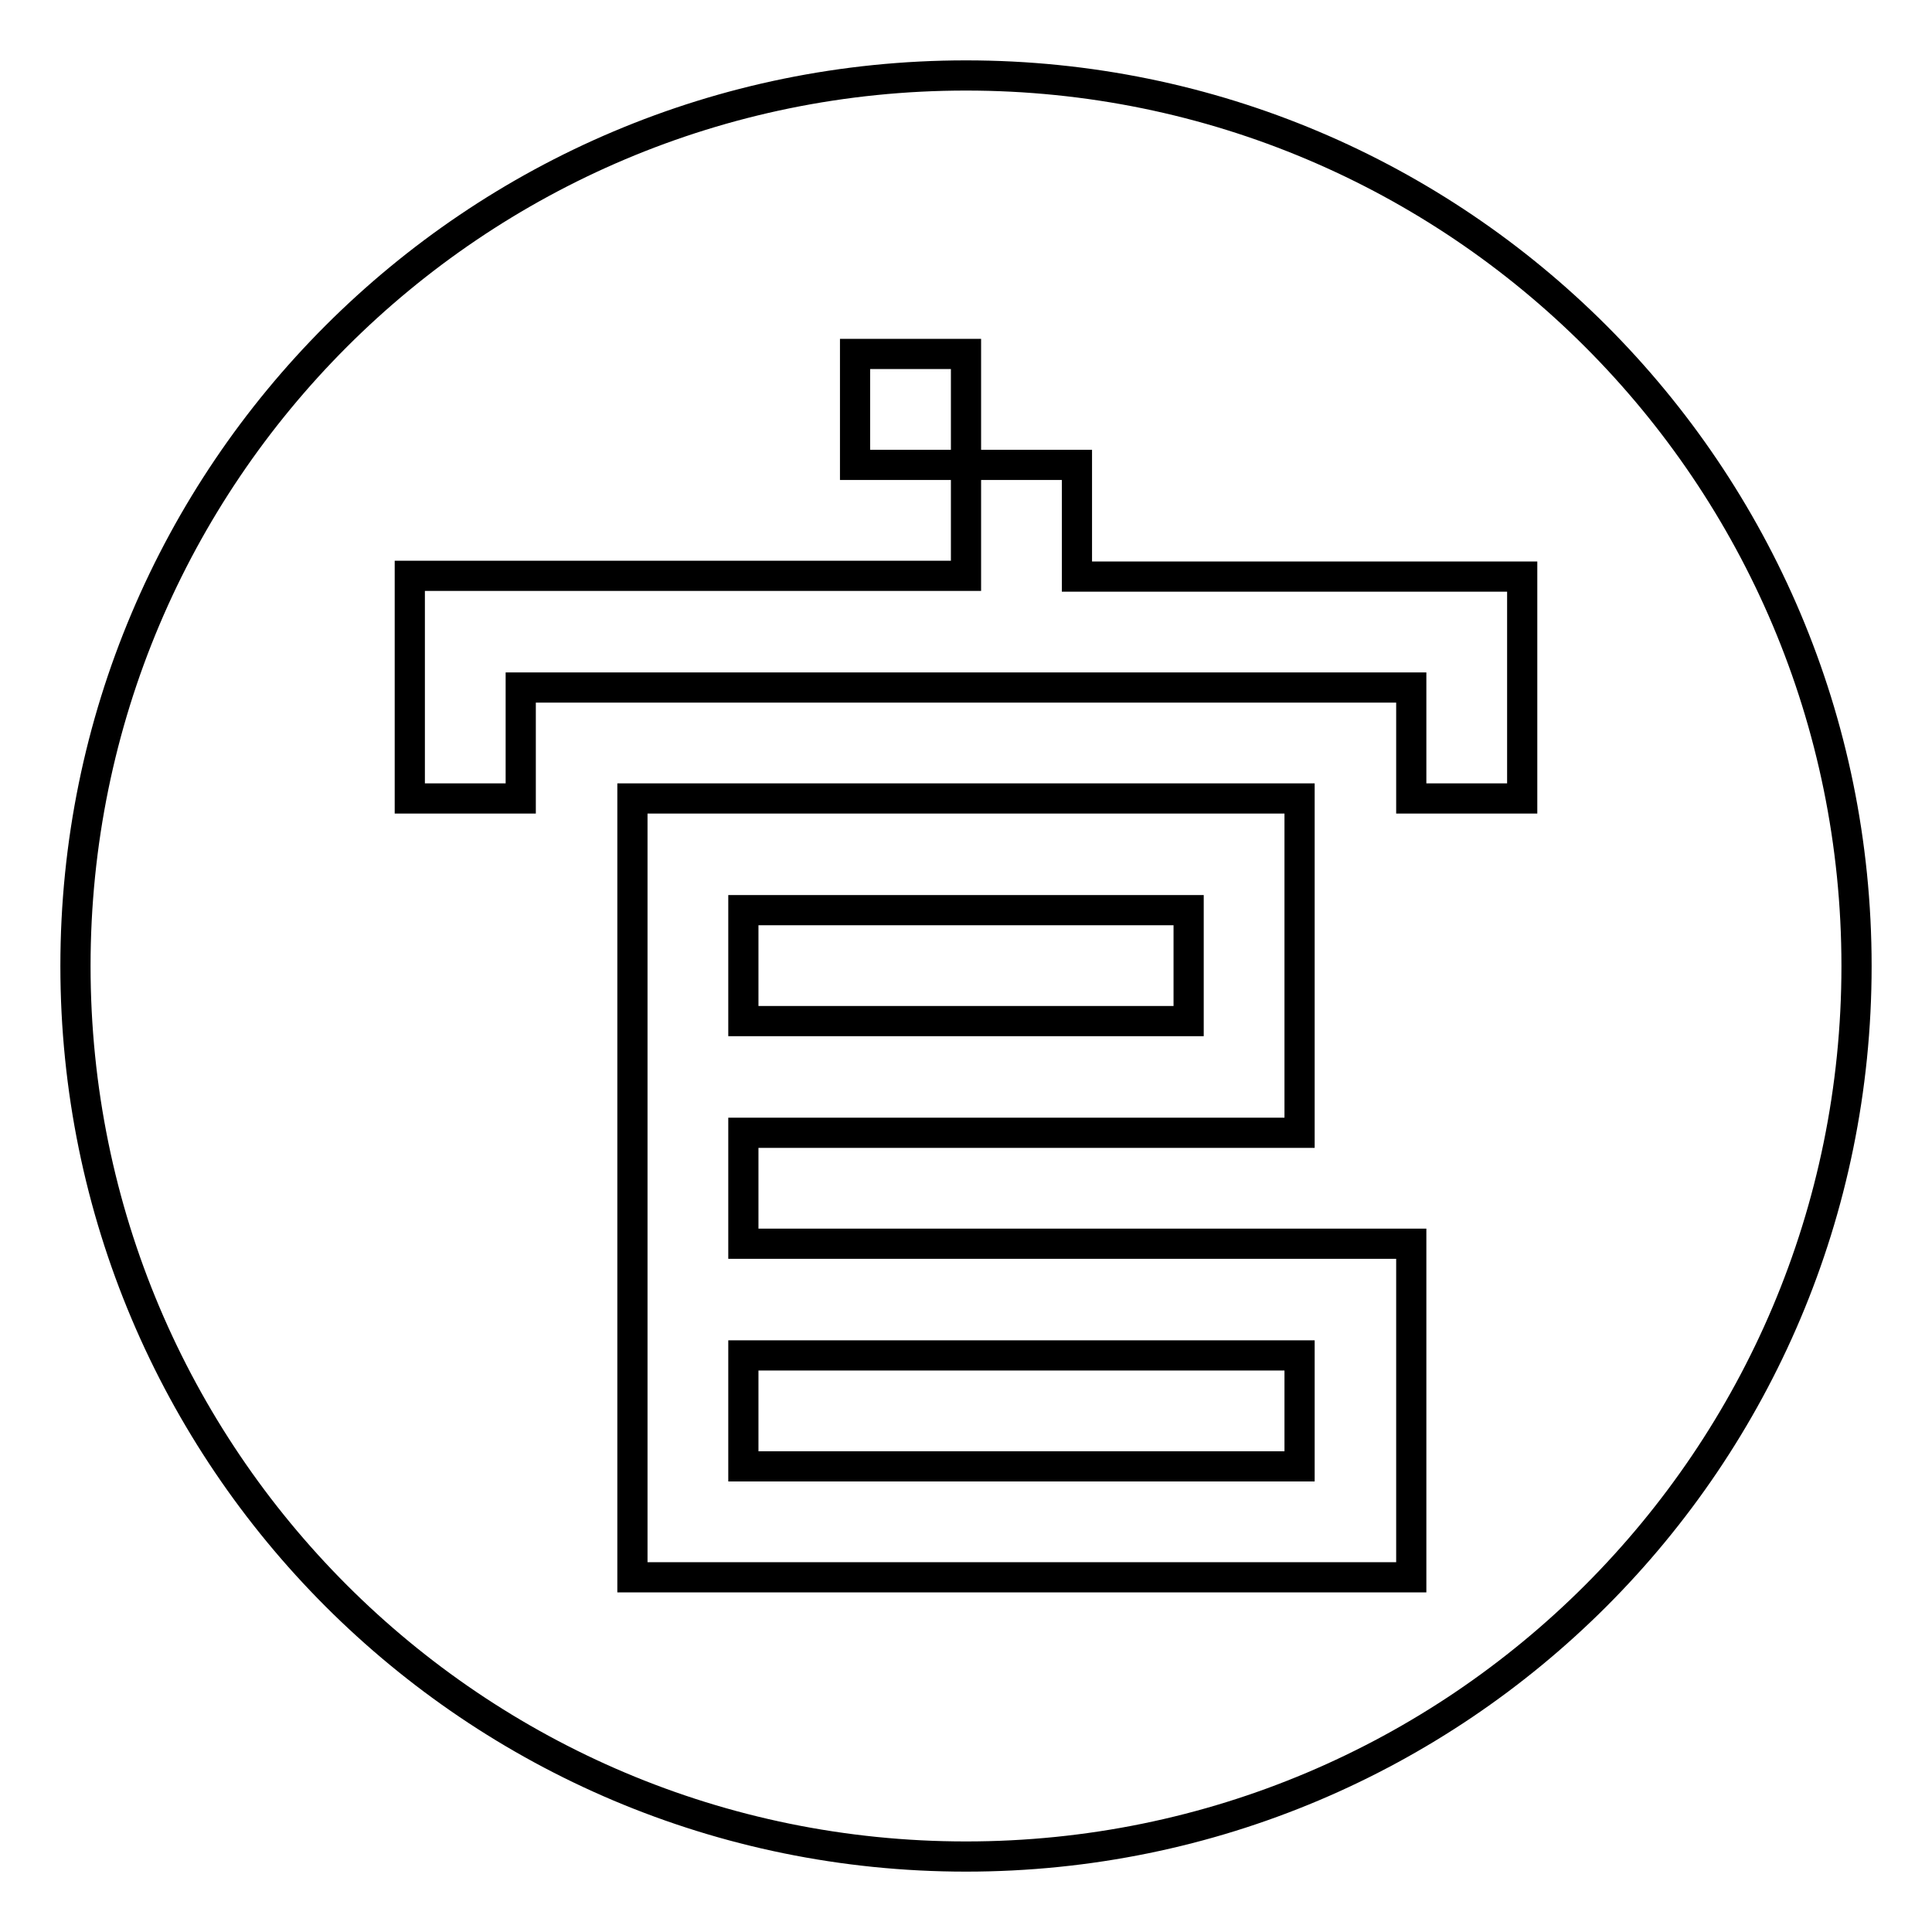 <?xml version="1.0" encoding="utf-8"?>
<!-- Svg Vector Icons : http://www.onlinewebfonts.com/icon -->
<!DOCTYPE svg PUBLIC "-//W3C//DTD SVG 1.1//EN" "http://www.w3.org/Graphics/SVG/1.1/DTD/svg11.dtd">
<svg version="1.1" xmlns="http://www.w3.org/2000/svg" xmlns:xlink="http://www.w3.org/1999/xlink" x="0px" y="0px" viewBox="0 0 256 256" enable-background="new 0 0 256 256" xml:space="preserve">
<g><g><path stroke-width="4" fill-opacity="0" stroke="#000000"  d="M10,128c0,65.2,52.8,118,118,118c65.2,0,118-52.8,118-118c0-65.2-52.8-118-118-118C62.8,10,10,62.8,10,128z"/><path stroke-width="4" fill-opacity="0" stroke="#000000"  d="M113.3,46.9H128v14.7h-14.7V46.9z"/><path stroke-width="4" fill-opacity="0" stroke="#000000"  d="M142.7,76.4V61.6H128v14.7H54.3v29.5H69V91.1h118v14.7h14.7V76.4H142.7z"/><path stroke-width="4" fill-opacity="0" stroke="#000000"  d="M98.5,150.1h73.7v-44.3H83.8v103.2H187v-44.2H98.5V150.1z M157.5,120.6v14.7h-59v-14.7H157.5L157.5,120.6z M172.2,179.6v14.7H98.5v-14.7H172.2z"/></g></g>
</svg>